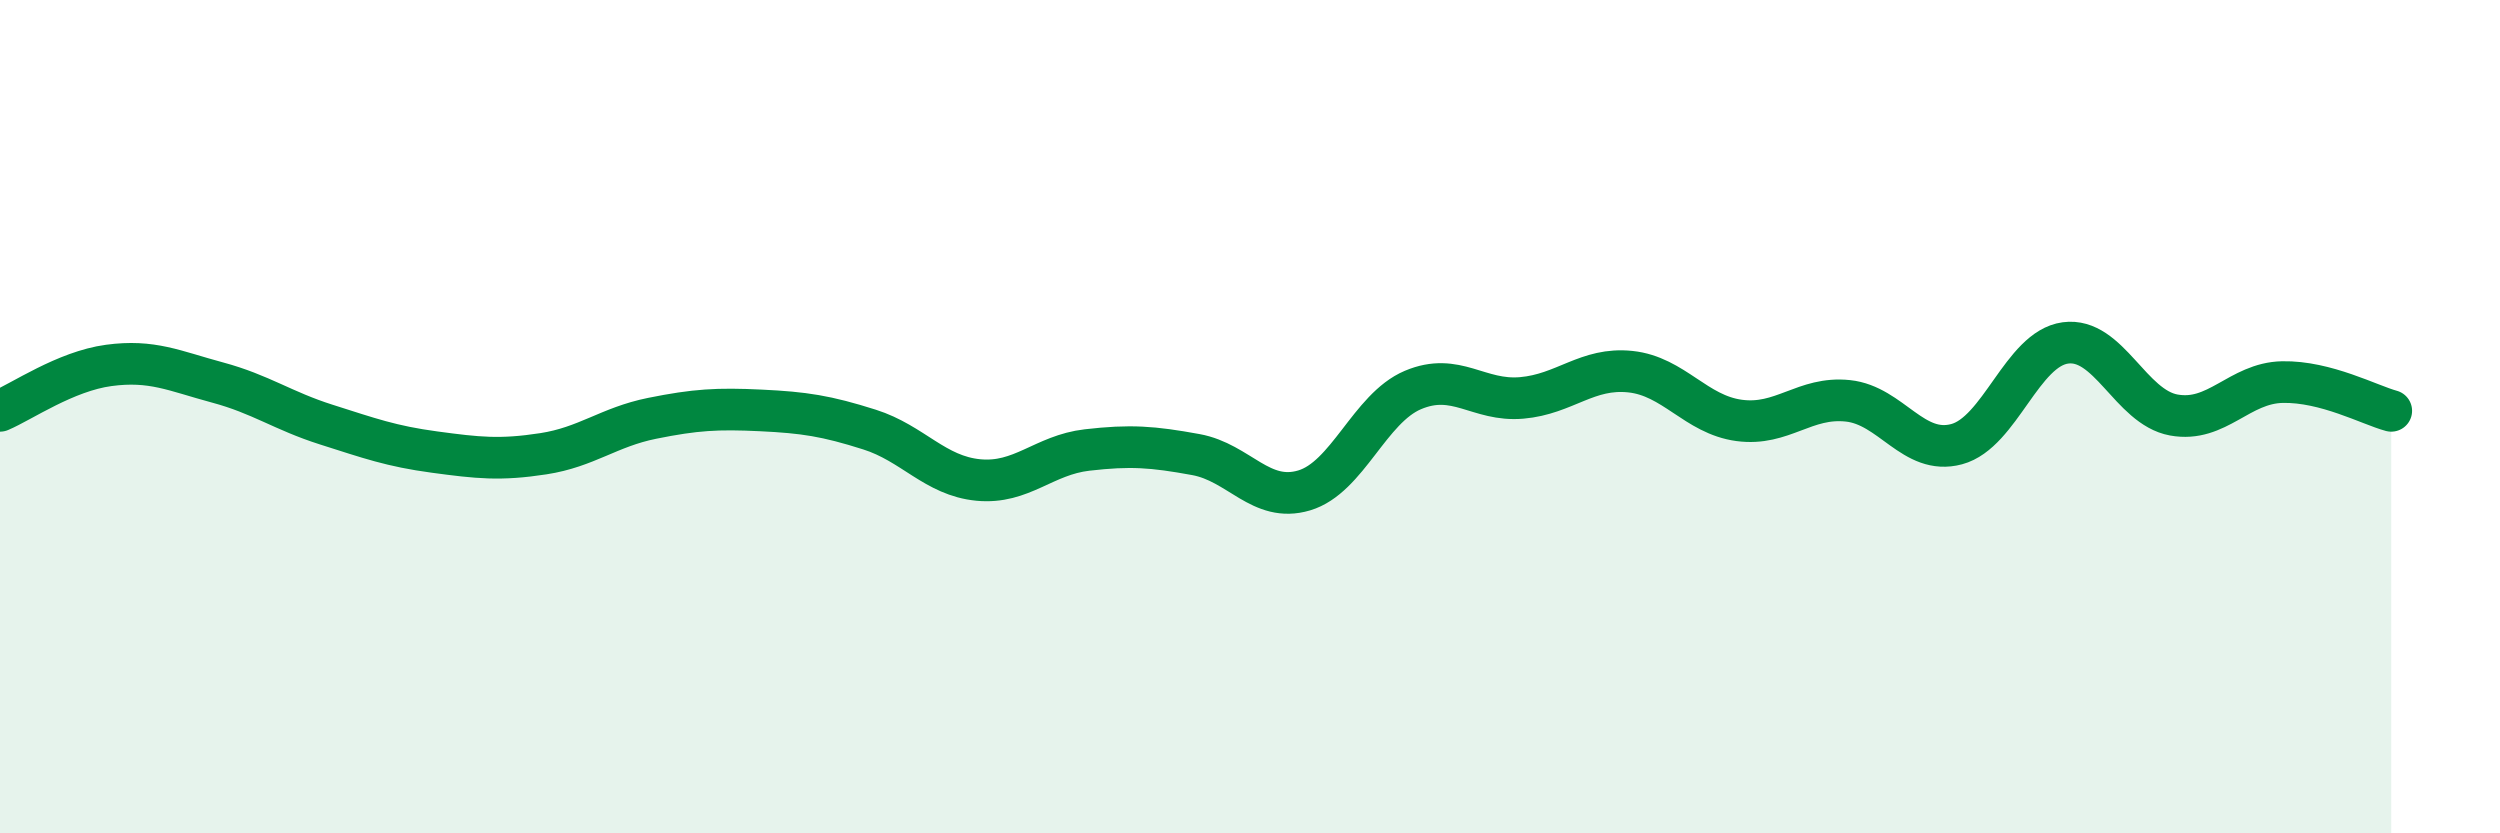 
    <svg width="60" height="20" viewBox="0 0 60 20" xmlns="http://www.w3.org/2000/svg">
      <path
        d="M 0,9.86 C 0.52,9.64 1.57,8.91 2.61,8.77 C 3.65,8.63 4.18,8.9 5.22,9.18 C 6.26,9.46 6.79,9.86 7.83,10.19 C 8.87,10.52 9.39,10.71 10.43,10.85 C 11.47,10.99 12,11.05 13.04,10.89 C 14.08,10.73 14.61,10.25 15.65,10.04 C 16.69,9.83 17.22,9.8 18.26,9.85 C 19.3,9.9 19.83,9.98 20.87,10.31 C 21.91,10.64 22.44,11.42 23.48,11.52 C 24.52,11.62 25.05,10.92 26.09,10.8 C 27.13,10.68 27.66,10.72 28.7,10.91 C 29.74,11.1 30.26,12.08 31.3,11.77 C 32.34,11.46 32.87,9.8 33.91,9.36 C 34.95,8.92 35.48,9.64 36.52,9.55 C 37.56,9.46 38.09,8.81 39.13,8.92 C 40.17,9.03 40.7,9.95 41.74,10.09 C 42.78,10.23 43.31,9.51 44.35,9.62 C 45.39,9.73 45.92,10.94 46.96,10.66 C 48,10.38 48.53,8.37 49.57,8.23 C 50.61,8.09 51.13,9.77 52.17,9.96 C 53.21,10.15 53.74,9.19 54.78,9.17 C 55.82,9.15 56.87,9.72 57.39,9.86L57.39 20L0 20Z"
        fill="#008740"
        opacity="0.1"
        stroke-linecap="round"
        stroke-linejoin="round"
      />
      <path
        d="M 0,9.86 C 0.52,9.64 1.57,8.91 2.61,8.77 C 3.65,8.63 4.18,8.9 5.22,9.18 C 6.26,9.46 6.79,9.86 7.83,10.19 C 8.87,10.52 9.39,10.71 10.43,10.85 C 11.47,10.99 12,11.05 13.04,10.89 C 14.08,10.73 14.61,10.25 15.65,10.04 C 16.69,9.83 17.22,9.8 18.26,9.85 C 19.3,9.9 19.83,9.98 20.87,10.31 C 21.91,10.64 22.44,11.42 23.48,11.52 C 24.52,11.62 25.05,10.92 26.09,10.8 C 27.13,10.68 27.66,10.72 28.7,10.91 C 29.74,11.1 30.26,12.08 31.3,11.77 C 32.34,11.46 32.87,9.8 33.91,9.36 C 34.95,8.92 35.48,9.64 36.52,9.55 C 37.56,9.46 38.09,8.81 39.13,8.92 C 40.17,9.03 40.7,9.95 41.74,10.09 C 42.78,10.23 43.31,9.51 44.35,9.62 C 45.39,9.73 45.92,10.94 46.96,10.66 C 48,10.38 48.53,8.37 49.57,8.23 C 50.61,8.09 51.13,9.77 52.17,9.96 C 53.21,10.15 53.74,9.19 54.78,9.17 C 55.82,9.15 56.87,9.72 57.39,9.86"
        stroke="#008740"
        stroke-width="1"
        fill="none"
        stroke-linecap="round"
        stroke-linejoin="round"
      />
    </svg>
  